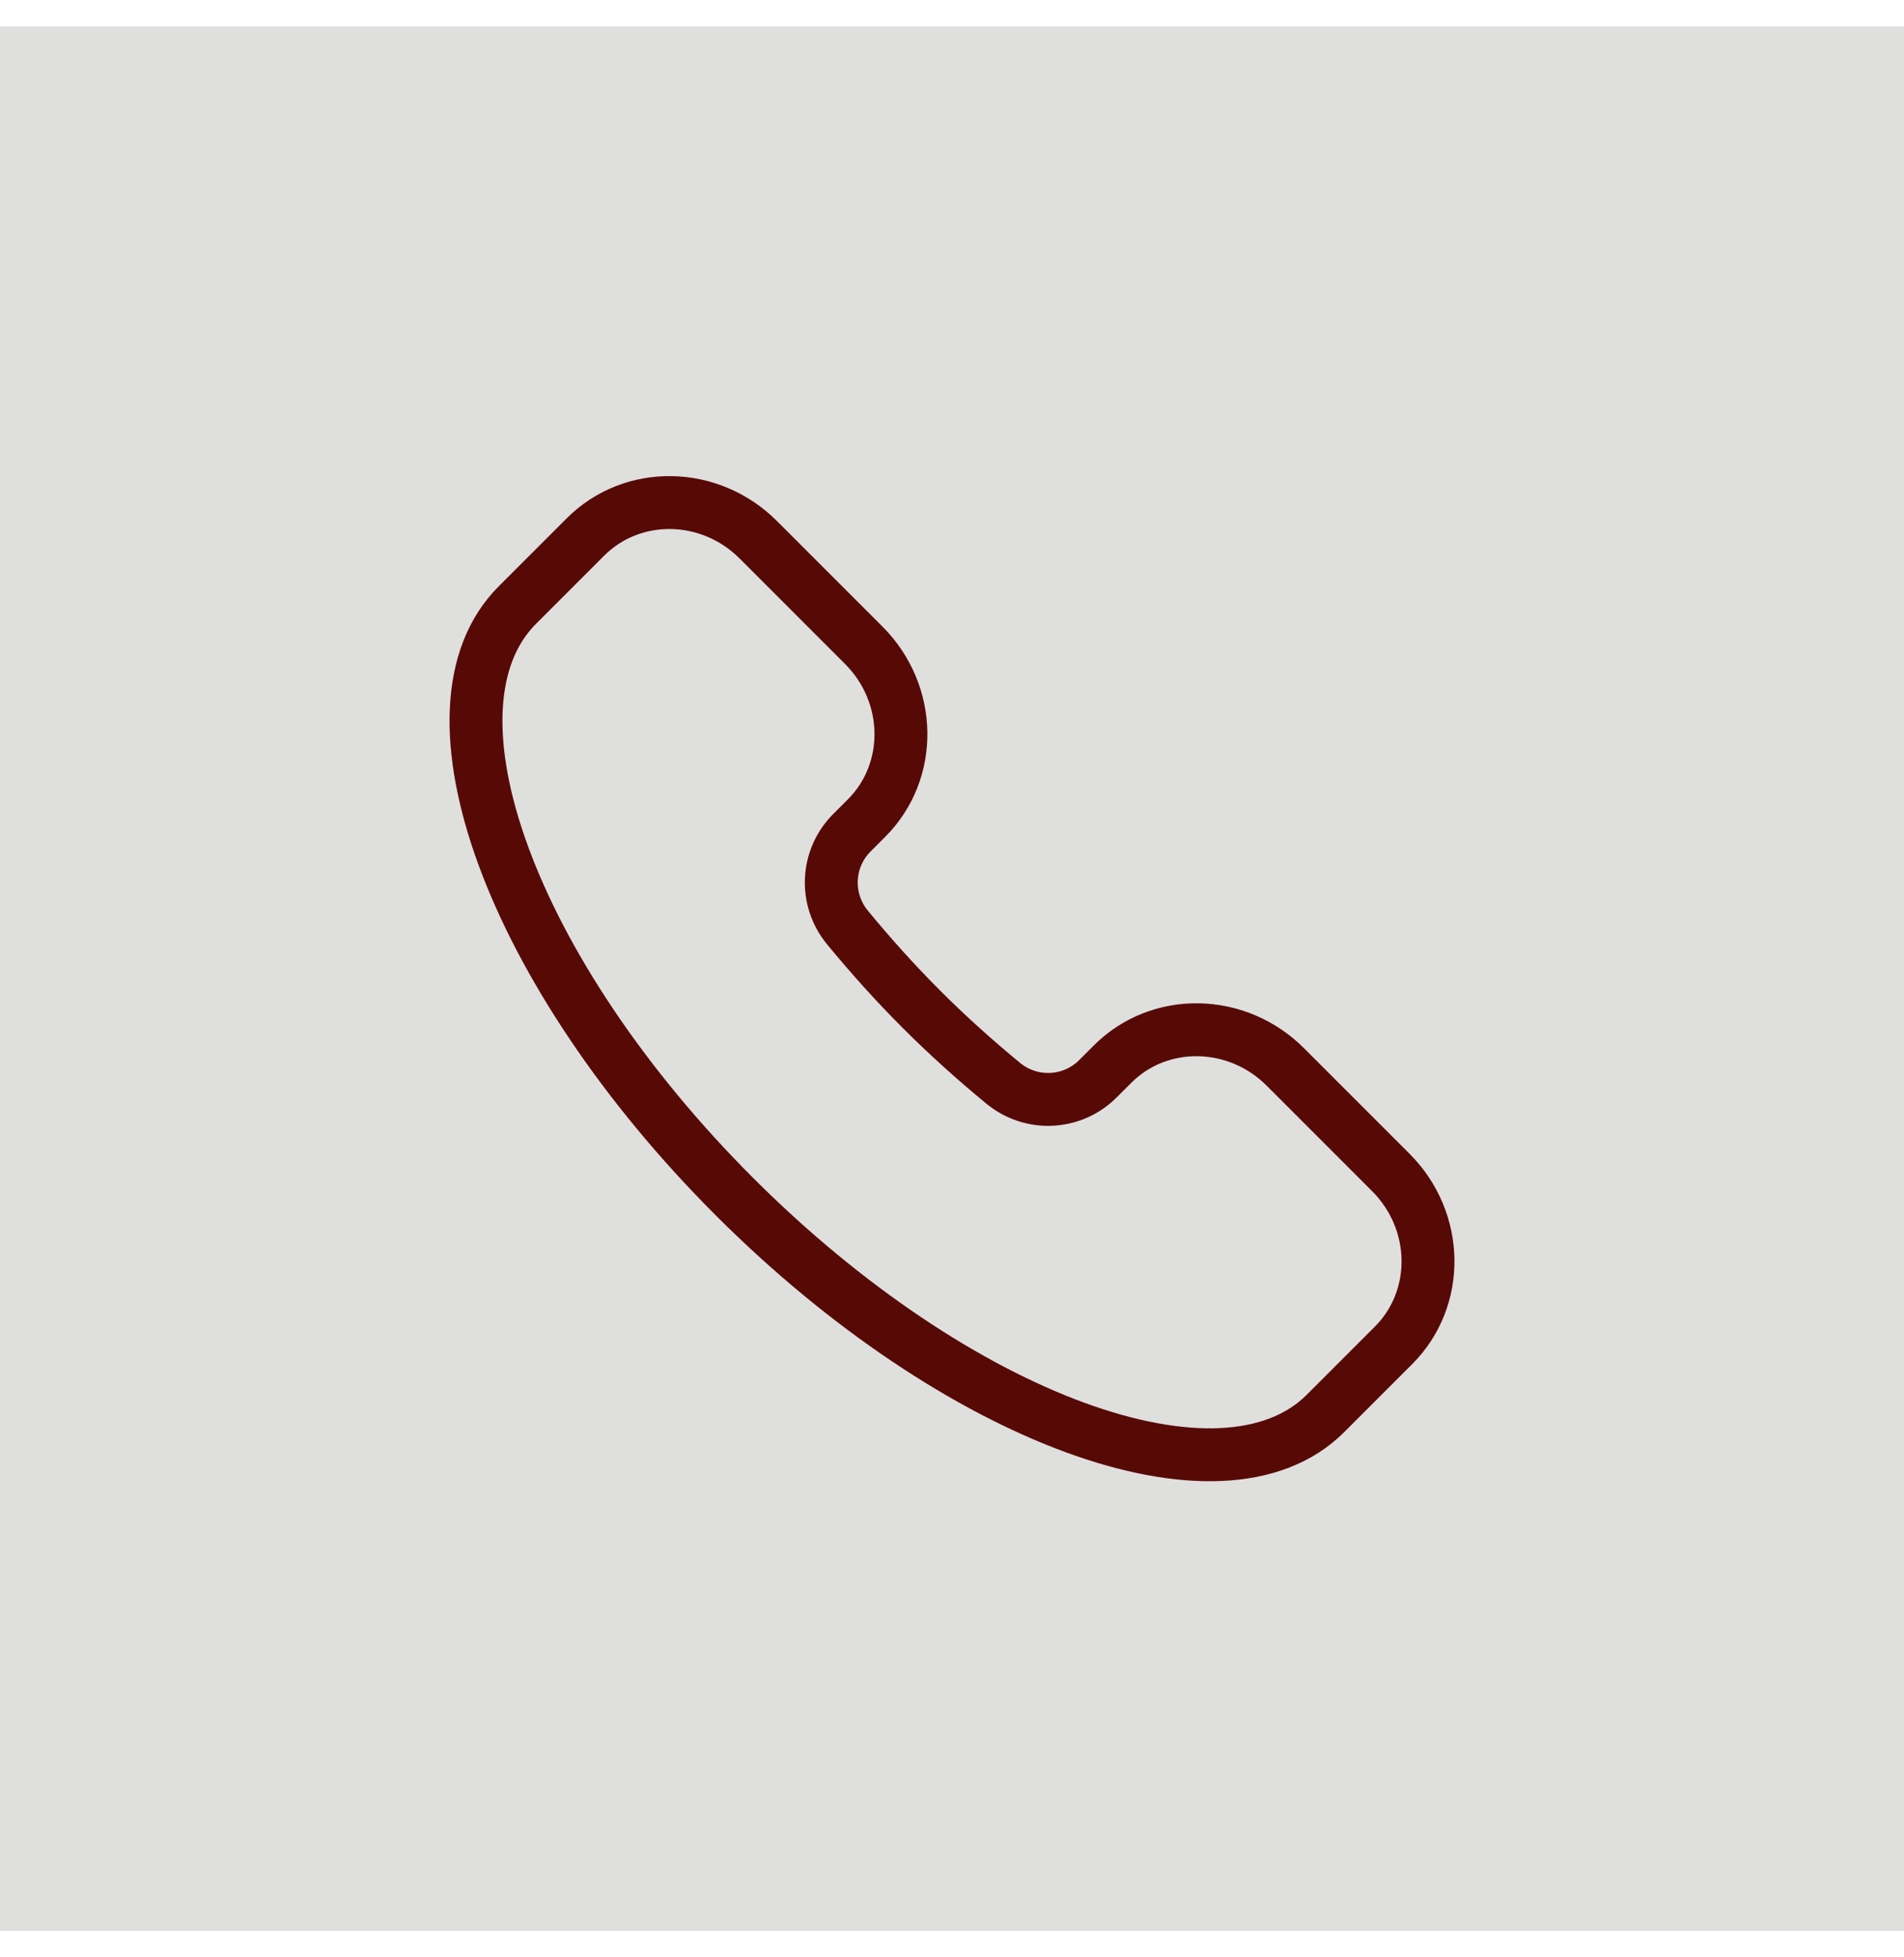 <svg width="36" height="37" viewBox="0 0 36 37" fill="none" xmlns="http://www.w3.org/2000/svg">
<rect width="36" height="36" transform="translate(0 0.5)" fill="#DFDFDE"/>
<path d="M25.062 26.718C23.108 28.673 18.103 26.836 13.883 22.617C9.664 18.397 7.827 13.392 9.782 11.438L11.069 10.151C11.957 9.263 13.421 9.286 14.338 10.204L16.331 12.197C17.248 13.114 17.272 14.578 16.383 15.466L16.107 15.742C15.627 16.222 15.58 16.996 16.026 17.536C16.456 18.057 16.919 18.576 17.422 19.078C17.924 19.581 18.443 20.044 18.964 20.474C19.504 20.92 20.278 20.873 20.758 20.393L21.034 20.117C21.922 19.228 23.386 19.252 24.303 20.169L26.296 22.162C27.214 23.079 27.237 24.543 26.349 25.431L25.062 26.718Z" stroke="#570906"/>
</svg>
